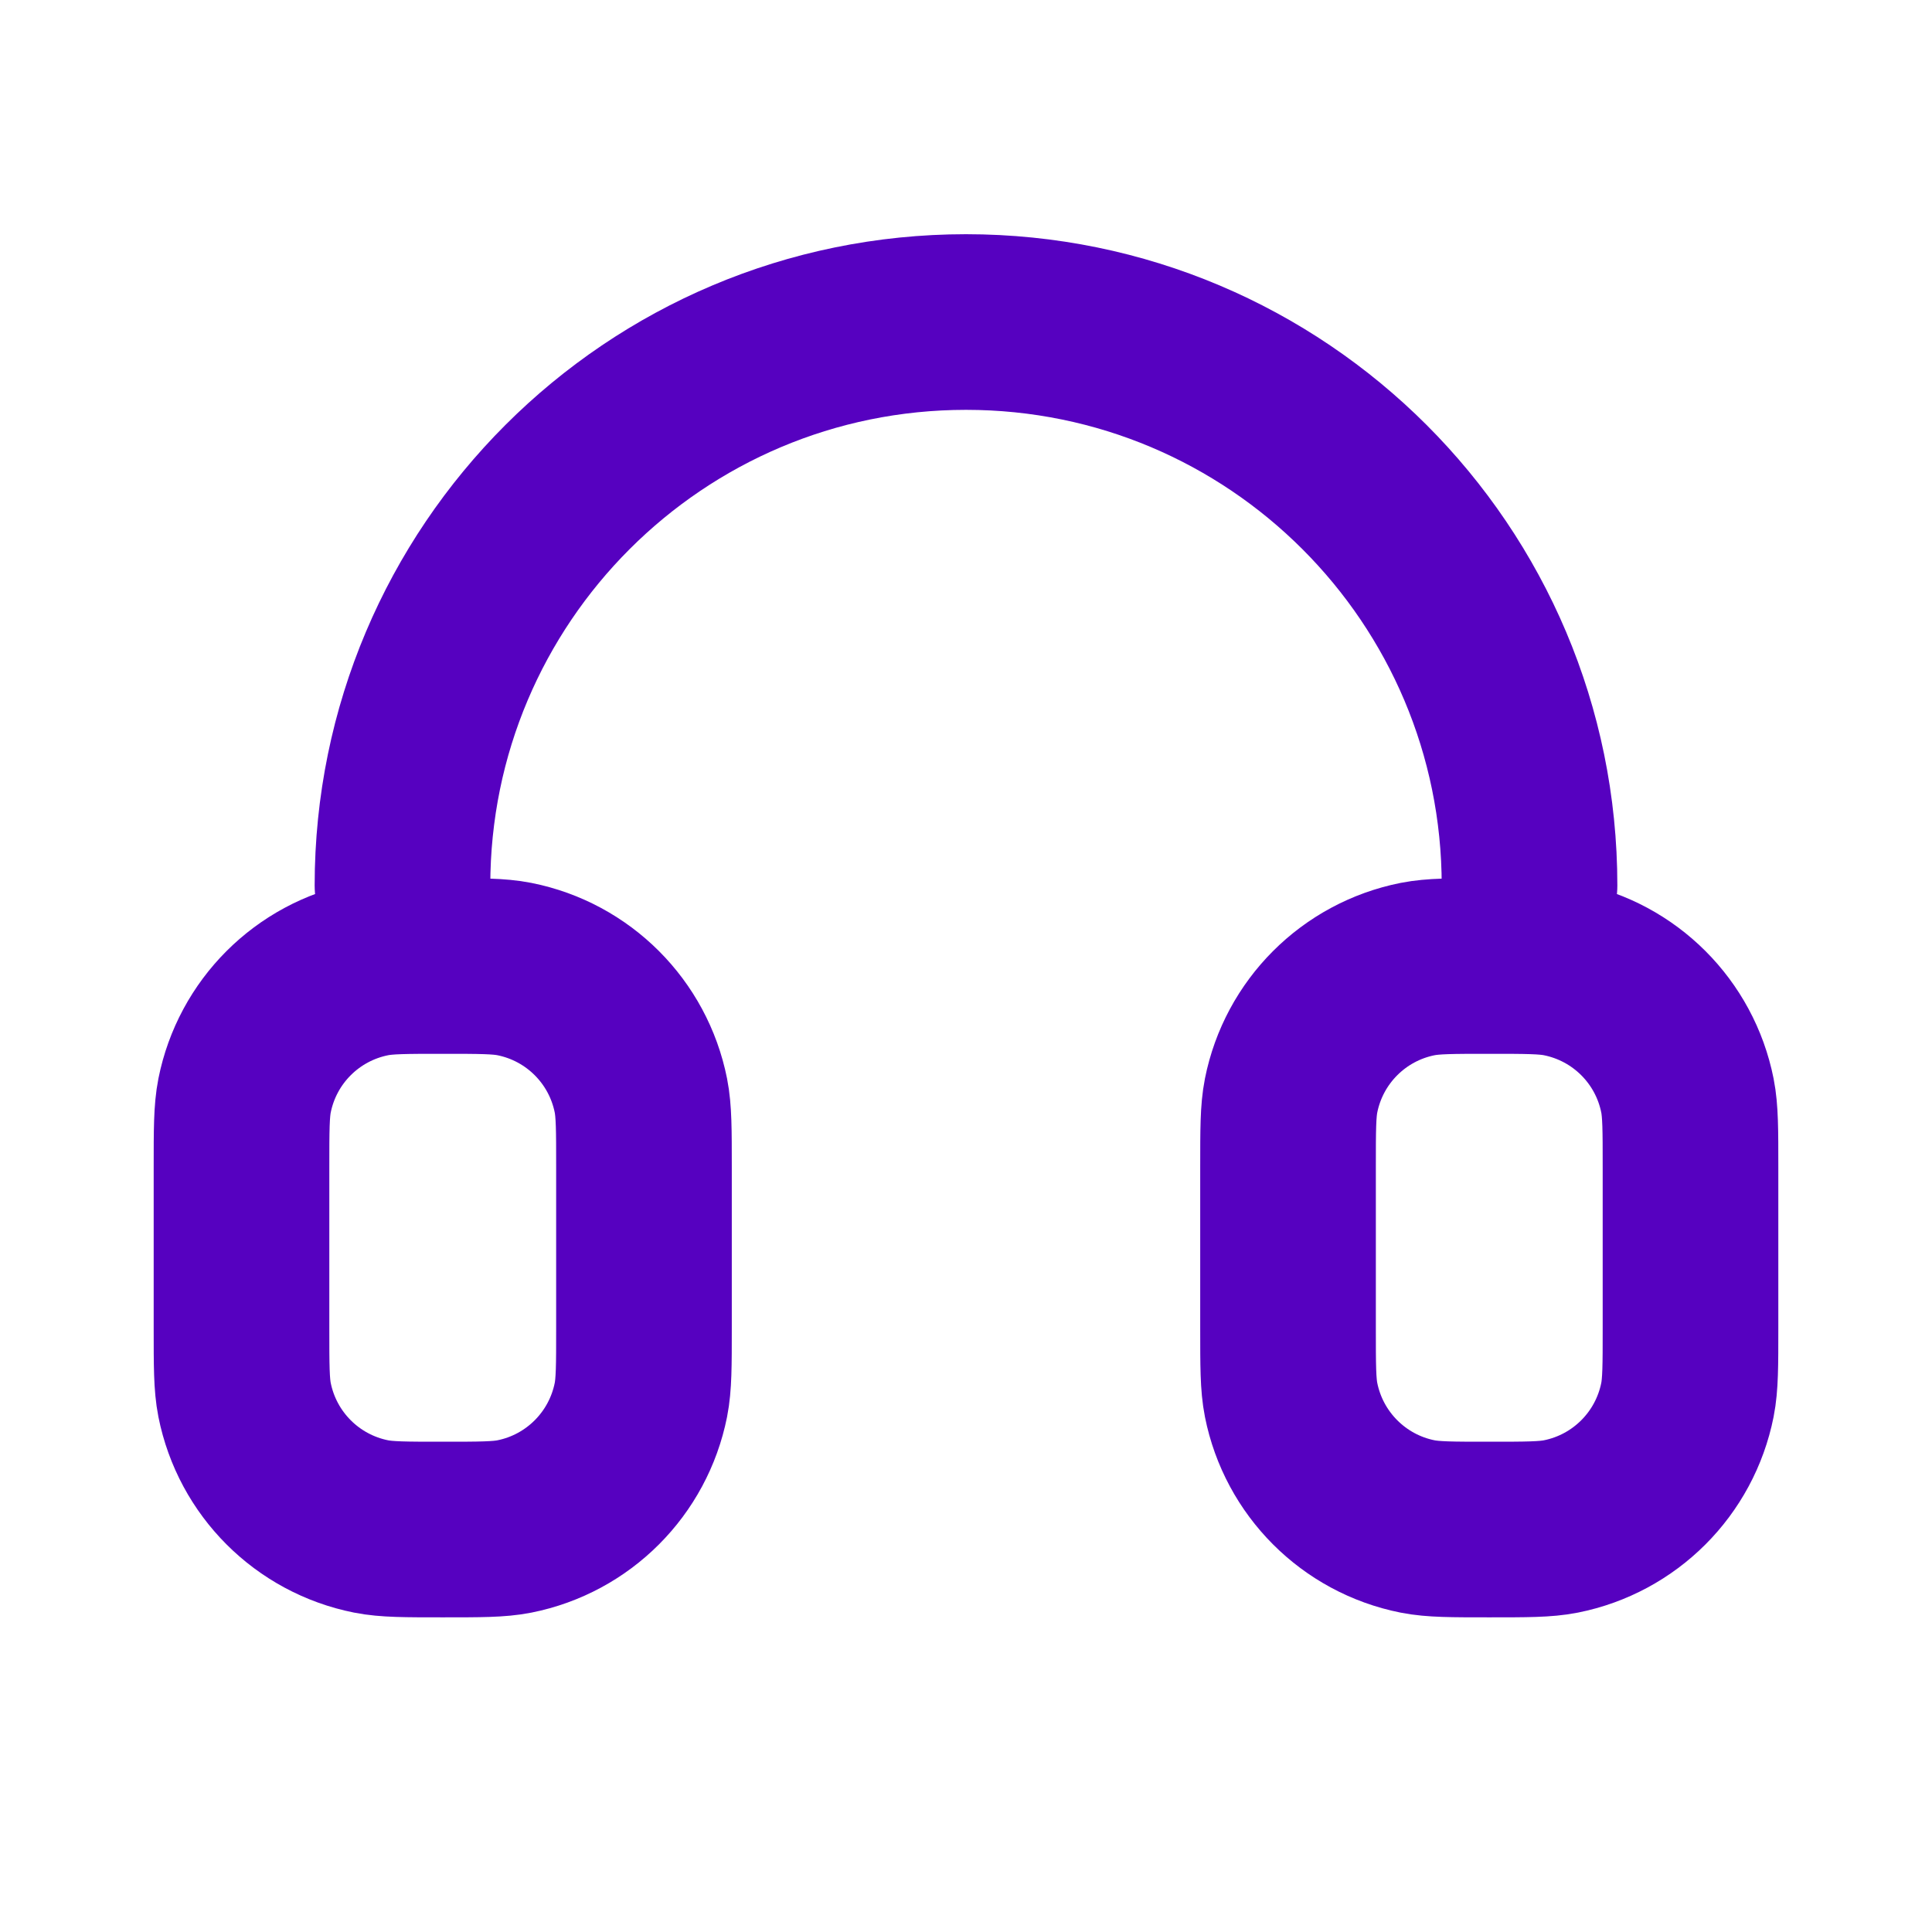 <svg width="22" height="22" viewBox="0 0 22 22" fill="none" xmlns="http://www.w3.org/2000/svg">
<path d="M17.417 10.083C17.417 6.539 14.544 3.667 11 3.667C7.456 3.667 4.583 6.539 4.583 10.083M14.667 13.291V15.125C14.667 15.551 14.667 15.764 14.702 15.941C14.847 16.668 15.415 17.237 16.142 17.382C16.32 17.417 16.532 17.417 16.958 17.417C17.384 17.417 17.597 17.417 17.774 17.382C18.502 17.237 19.07 16.668 19.215 15.941C19.25 15.764 19.25 15.551 19.25 15.125V13.291C19.25 12.866 19.25 12.652 19.215 12.475C19.07 11.748 18.502 11.18 17.774 11.035C17.597 11 17.384 11 16.958 11C16.532 11 16.32 11 16.142 11.035C15.415 11.18 14.847 11.748 14.702 12.475C14.667 12.652 14.667 12.866 14.667 13.291ZM7.333 13.291V15.125C7.333 15.551 7.333 15.764 7.298 15.941C7.153 16.668 6.585 17.237 5.858 17.382C5.681 17.417 5.468 17.417 5.042 17.417C4.616 17.417 4.403 17.417 4.226 17.382C3.498 17.237 2.93 16.668 2.785 15.941C2.75 15.764 2.75 15.551 2.75 15.125V13.291C2.75 12.866 2.75 12.652 2.785 12.475C2.93 11.748 3.498 11.18 4.226 11.035C4.403 11 4.616 11 5.042 11C5.468 11 5.681 11 5.858 11.035C6.585 11.18 7.153 11.748 7.298 12.475C7.333 12.652 7.333 12.866 7.333 13.291Z" stroke="#5601C0" stroke-width="2" stroke-linecap="round" stroke-linejoin="round"/>
</svg>
